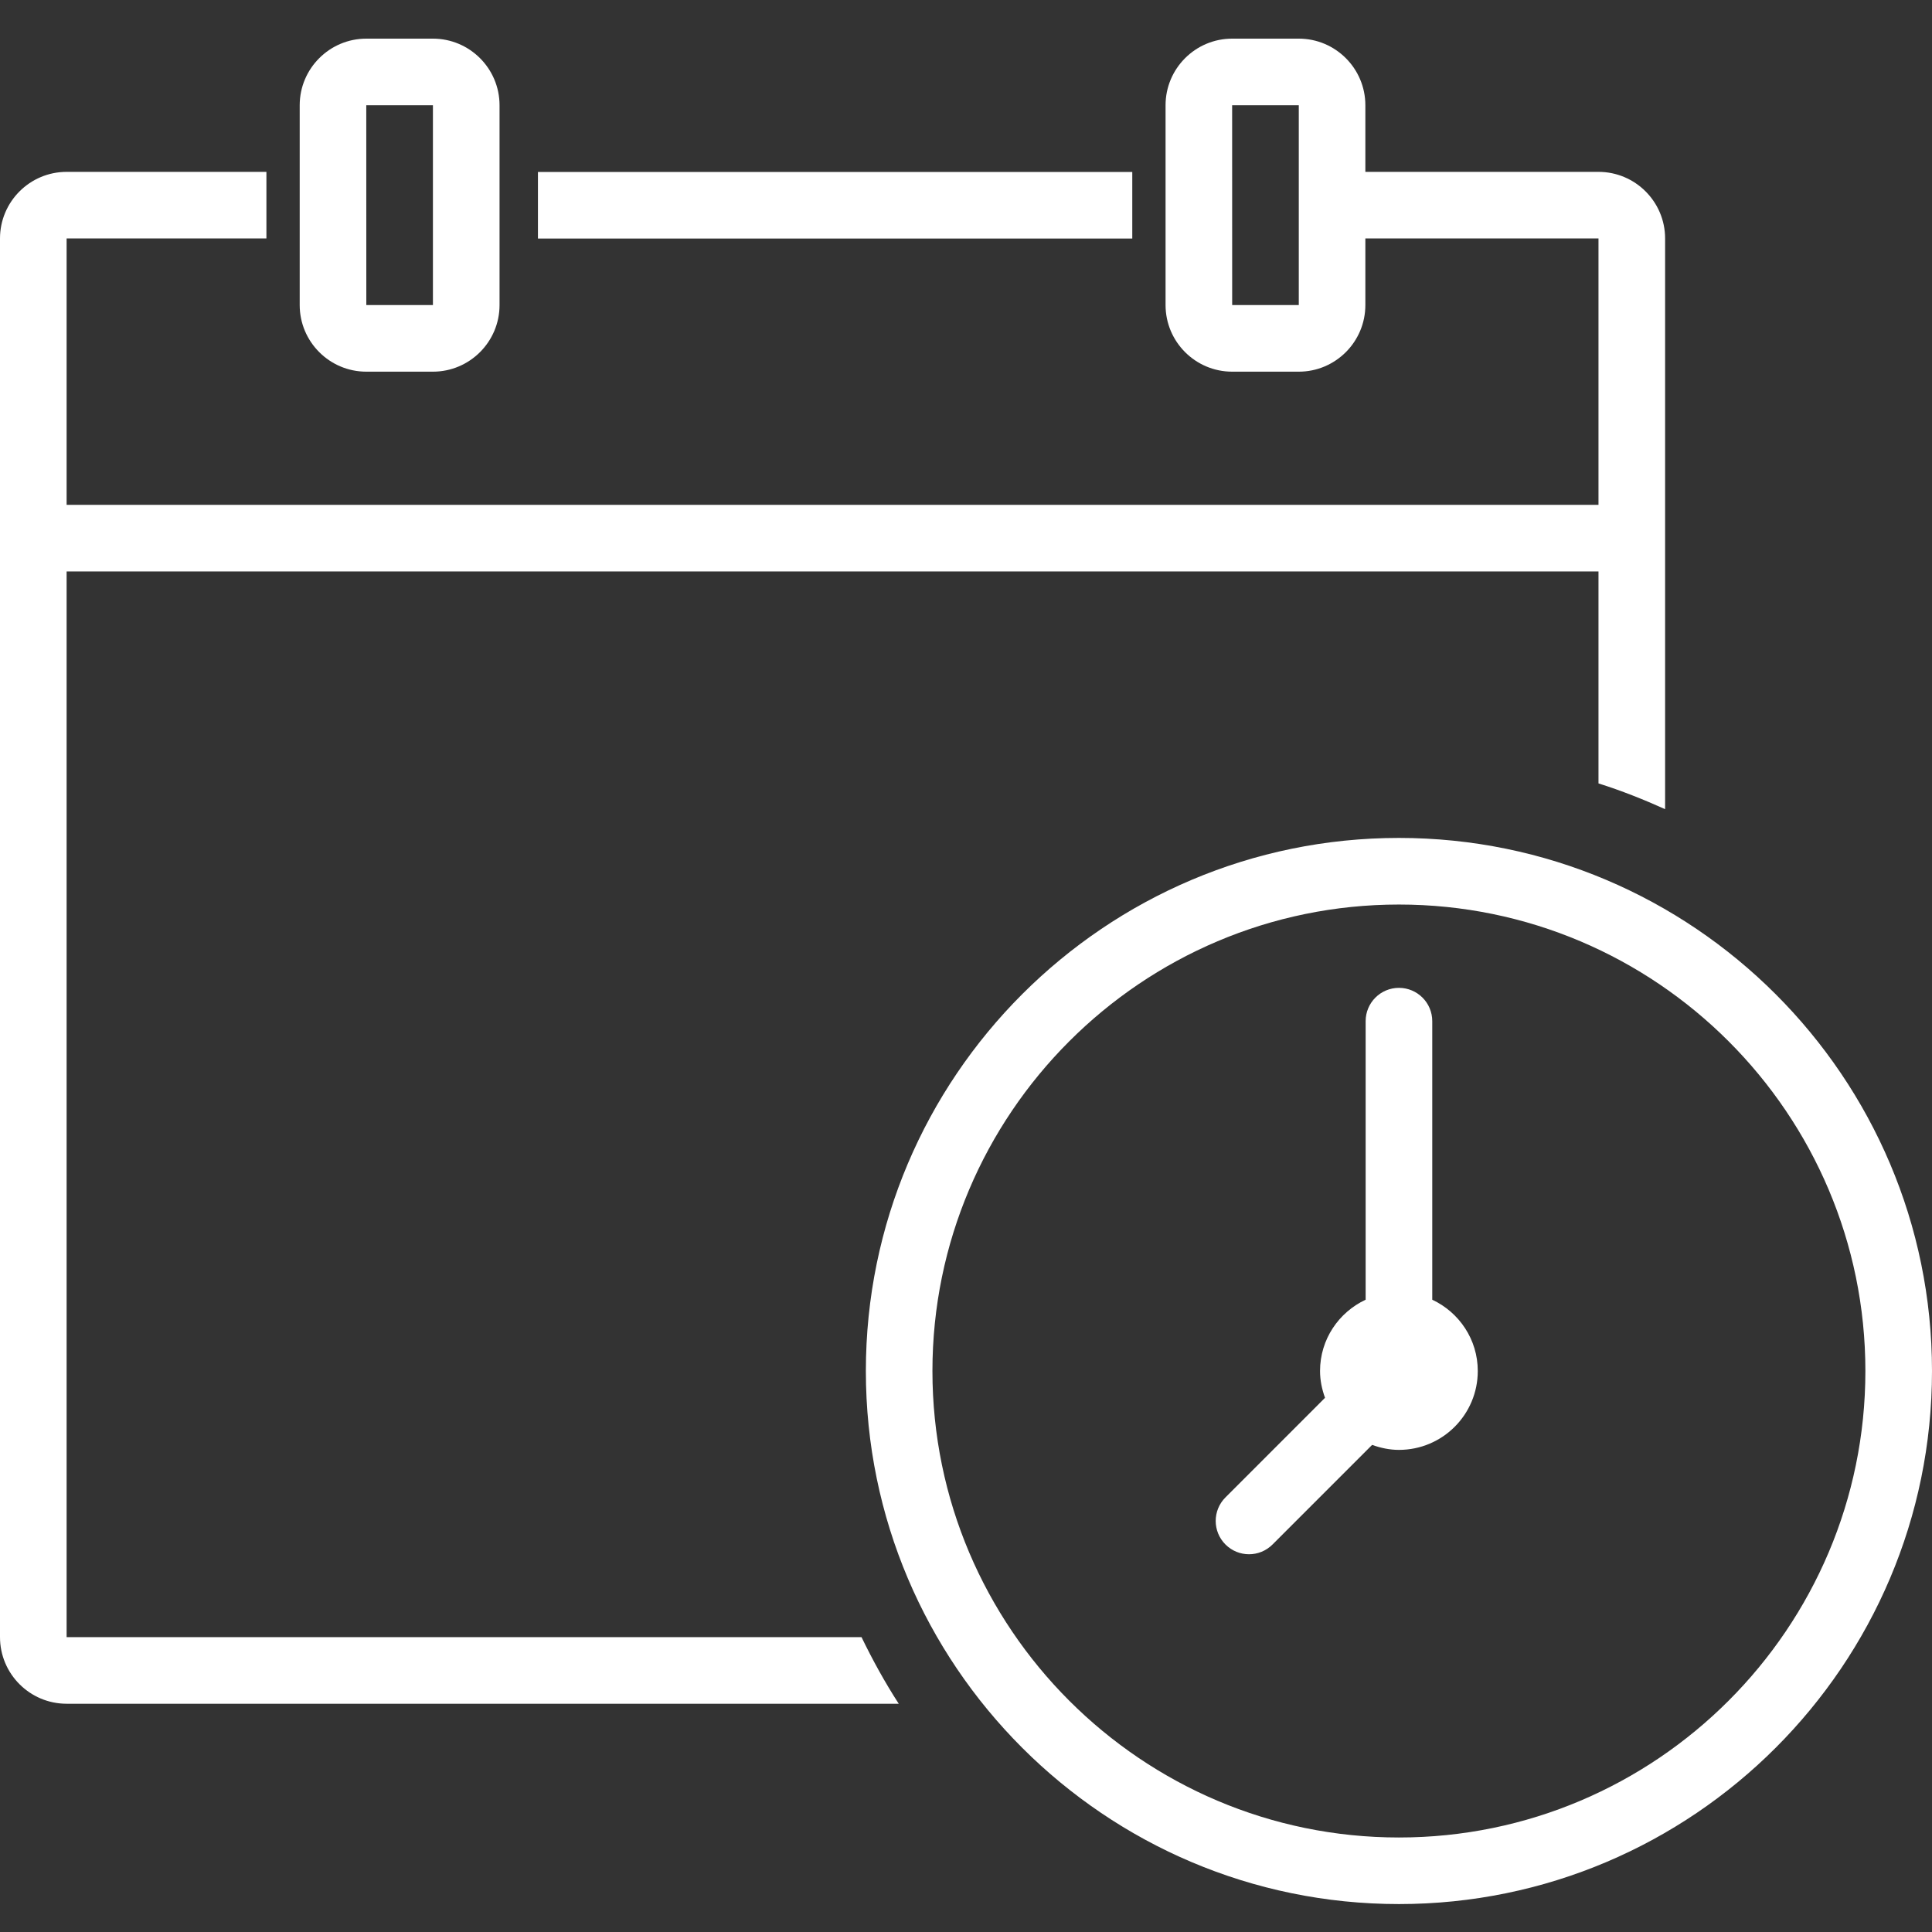 <svg width="48" height="48" viewBox="0 0 48 48" fill="none" xmlns="http://www.w3.org/2000/svg">
<rect x="0" y="0" width="48" height="48" fill="#333333" stroke="none"/>
<g clip-path="url(#clip0_924_5384)">
<path fill-rule="evenodd" clip-rule="evenodd" d="M32.268 7.579H30.613L30.612 2.615H30.613H32.268V7.579ZM34.756 20.818C42.059 20.818 48 26.759 48 34.062C48 41.365 42.059 47.306 34.756 47.306C27.453 47.306 21.512 41.365 21.512 34.062C21.512 26.759 27.453 20.818 34.756 20.818ZM34.756 22.473C28.366 22.473 23.166 27.672 23.166 34.062C23.166 40.452 28.366 45.652 34.756 45.652C41.147 45.652 46.345 40.452 46.345 34.062C46.345 27.672 41.147 22.473 34.756 22.473ZM32.268 0.96C33.18 0.96 33.922 1.702 33.922 2.615V4.27H39.714C40.627 4.27 41.369 5.012 41.369 5.924V20.103C40.831 19.862 40.282 19.642 39.714 19.464V14.198H1.655V40.674H21.404C21.681 41.245 21.986 41.799 22.329 42.329H1.655C0.742 42.329 0 41.587 0 40.674V5.924C0 5.012 0.742 4.27 1.655 4.27H6.619V5.924H1.655V12.543H39.714V5.924H33.922V7.579C33.922 8.492 33.18 9.234 32.268 9.234H30.613C29.7 9.234 28.958 8.492 28.958 7.579V2.615C28.958 1.702 29.7 0.96 30.613 0.96H32.268ZM34.756 24.543C35.213 24.543 35.584 24.913 35.584 25.37V32.291C36.251 32.604 36.715 33.277 36.715 34.062C36.715 35.144 35.839 36.022 34.756 36.022C34.521 36.022 34.299 35.973 34.09 35.898L31.616 38.372C31.454 38.534 31.242 38.615 31.031 38.615C30.82 38.615 30.608 38.534 30.446 38.372C30.123 38.049 30.123 37.525 30.446 37.203L32.92 34.728C32.844 34.519 32.796 34.297 32.796 34.062C32.796 33.276 33.261 32.603 33.929 32.291V25.37C33.929 24.913 34.3 24.543 34.756 24.543ZM10.756 0.96C11.668 0.96 12.411 1.702 12.411 2.615V7.579C12.411 8.492 11.668 9.234 10.756 9.234H9.101C8.189 9.234 7.446 8.492 7.446 7.579V2.615C7.446 1.702 8.189 0.96 9.101 0.96H10.756ZM10.756 2.615H9.1L9.101 7.579H10.756V2.615ZM28.131 4.272V5.927H13.365V4.272H28.131Z" fill="white"/>
</g>
<defs>
<clipPath id="clip0_924_5384">
<rect width="48" height="48" fill="white"/>
</clipPath>
</defs>
</svg>
